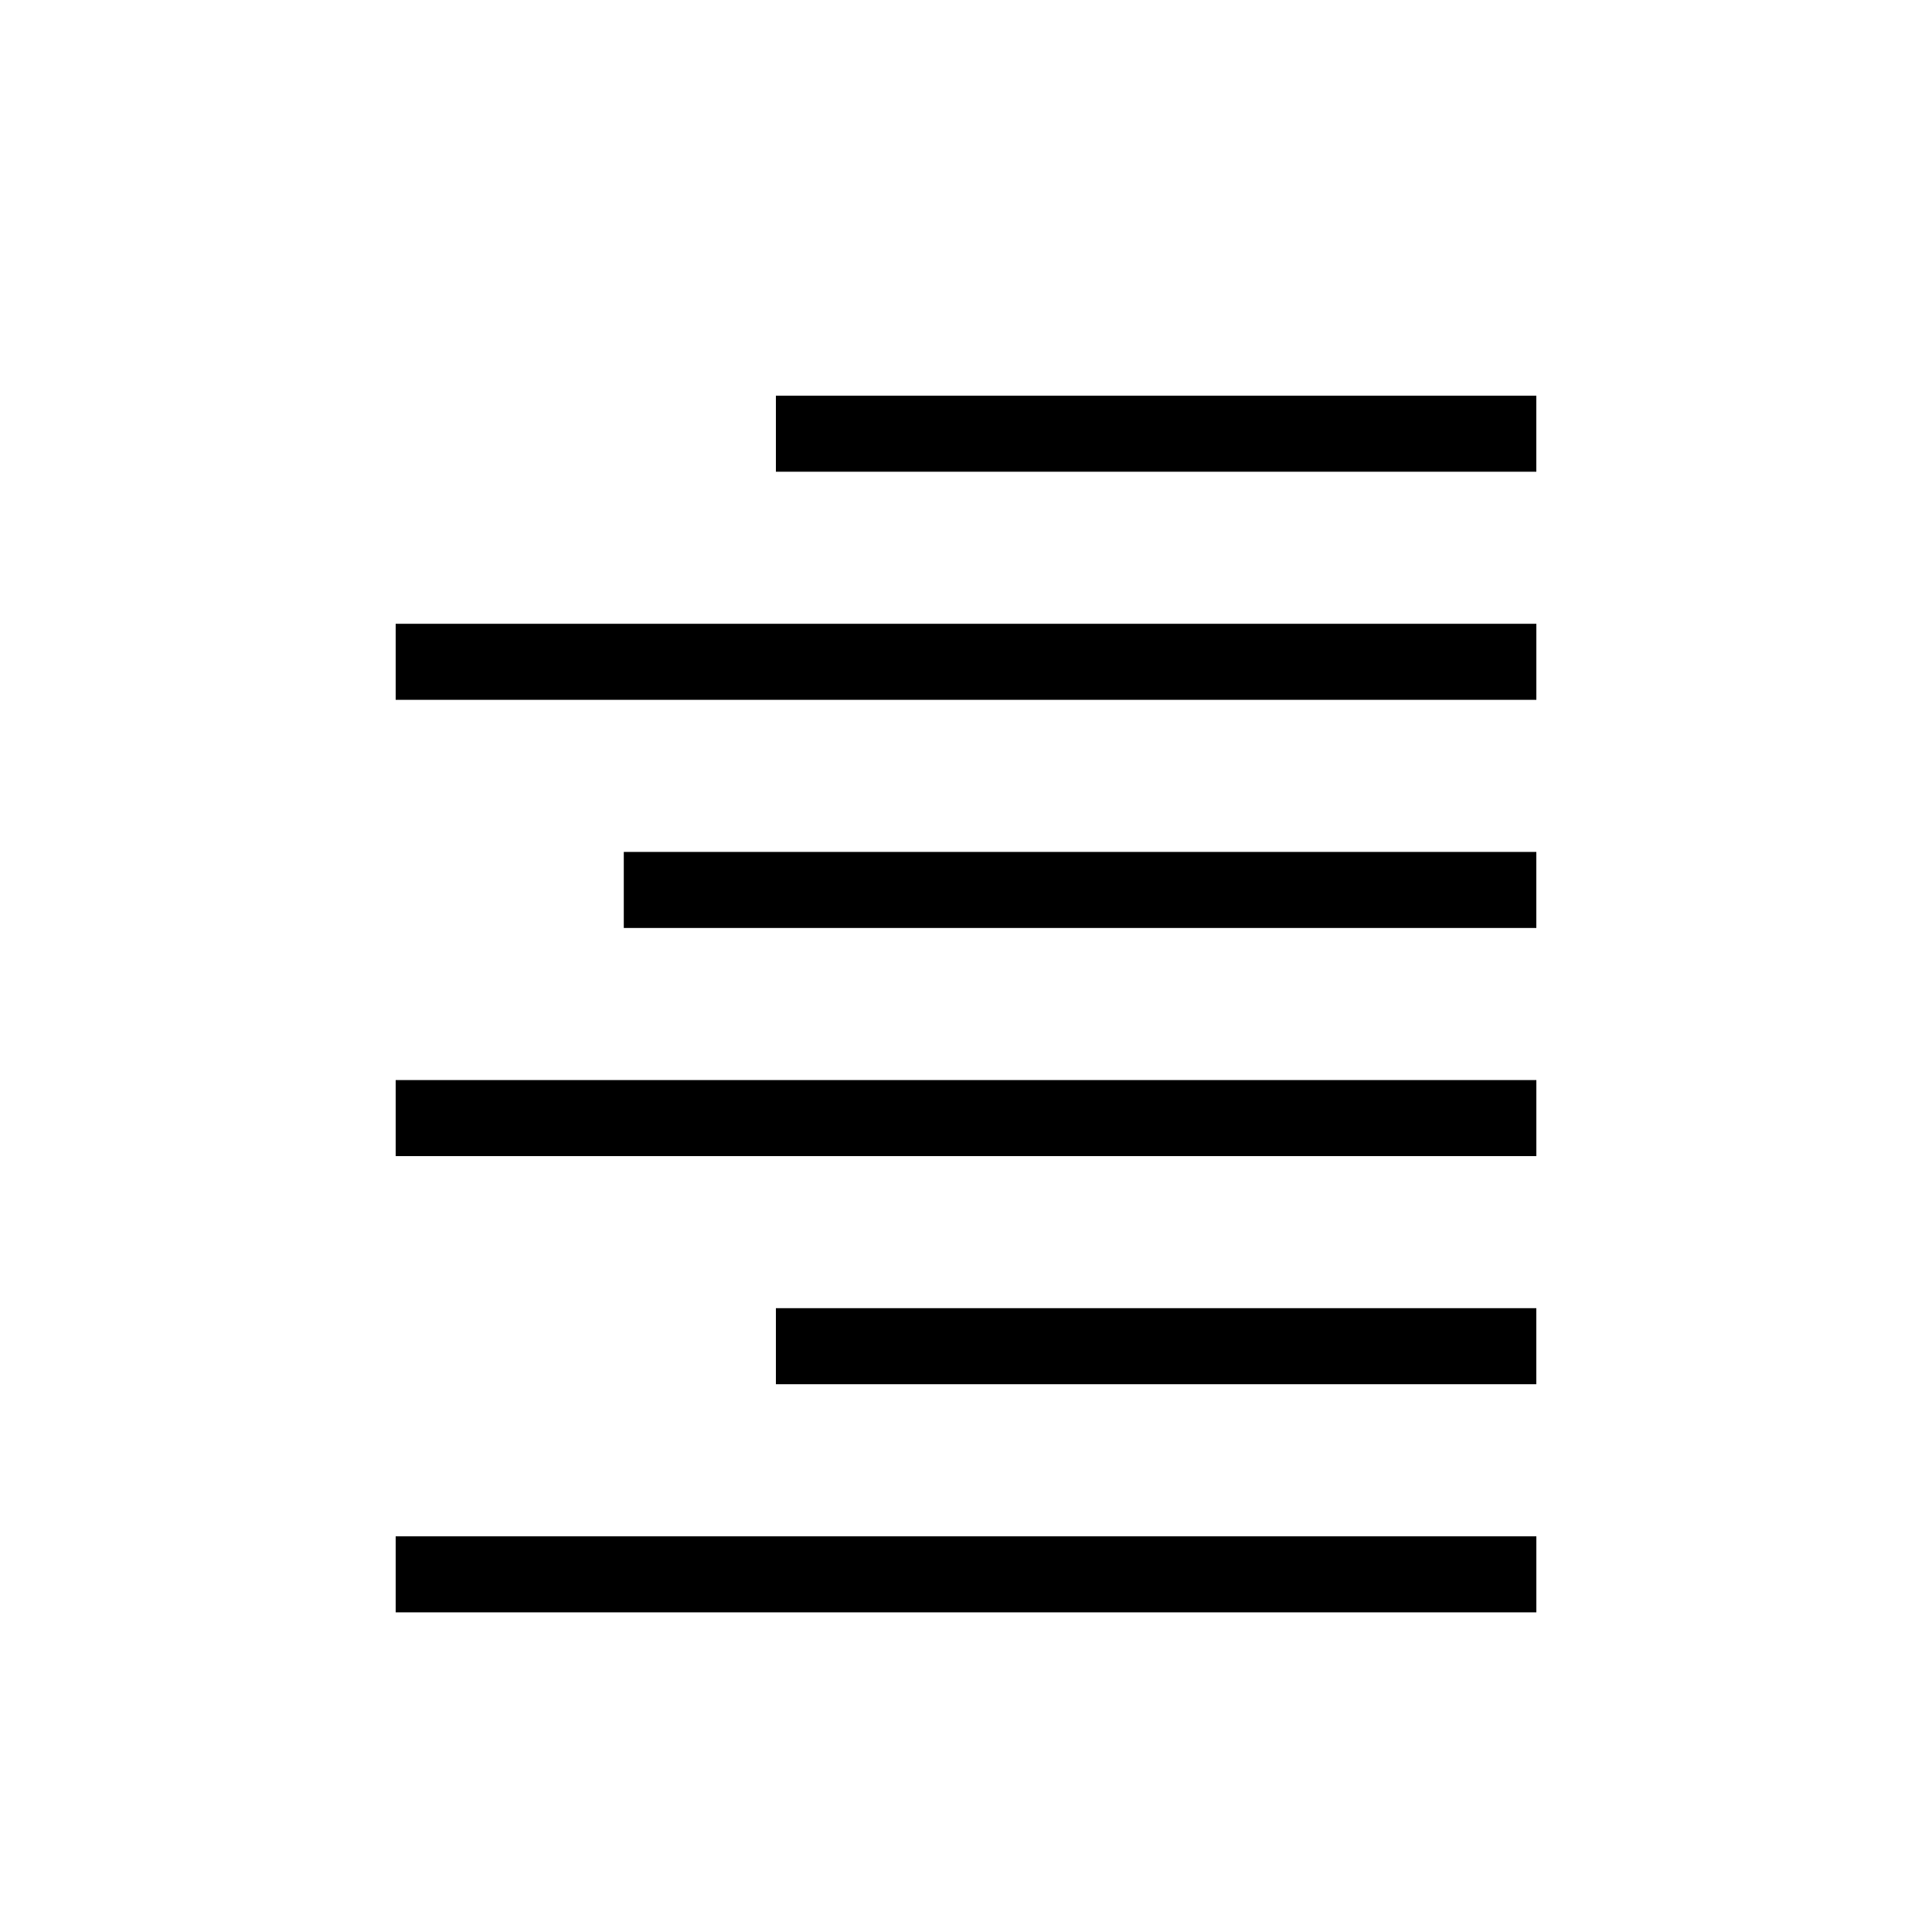 <?xml version="1.0" encoding="UTF-8"?>
<!-- Uploaded to: SVG Repo, www.svgrepo.com, Generator: SVG Repo Mixer Tools -->
<svg fill="#000000" width="800px" height="800px" version="1.1" viewBox="144 144 512 512" xmlns="http://www.w3.org/2000/svg">
 <g>
  <path d="m349.62 248.86h201.52v20.152h-201.52z"/>
  <path d="m248.86 309.31h302.29v20.152h-302.29z"/>
  <path d="m309.31 369.77h241.83v20.152h-241.83z"/>
  <path d="m248.86 430.23h302.29v20.152h-302.29z"/>
  <path d="m349.62 490.68h201.52v20.152h-201.52z"/>
  <path d="m248.86 551.14h302.29v20.152h-302.29z"/>
 </g>
</svg>